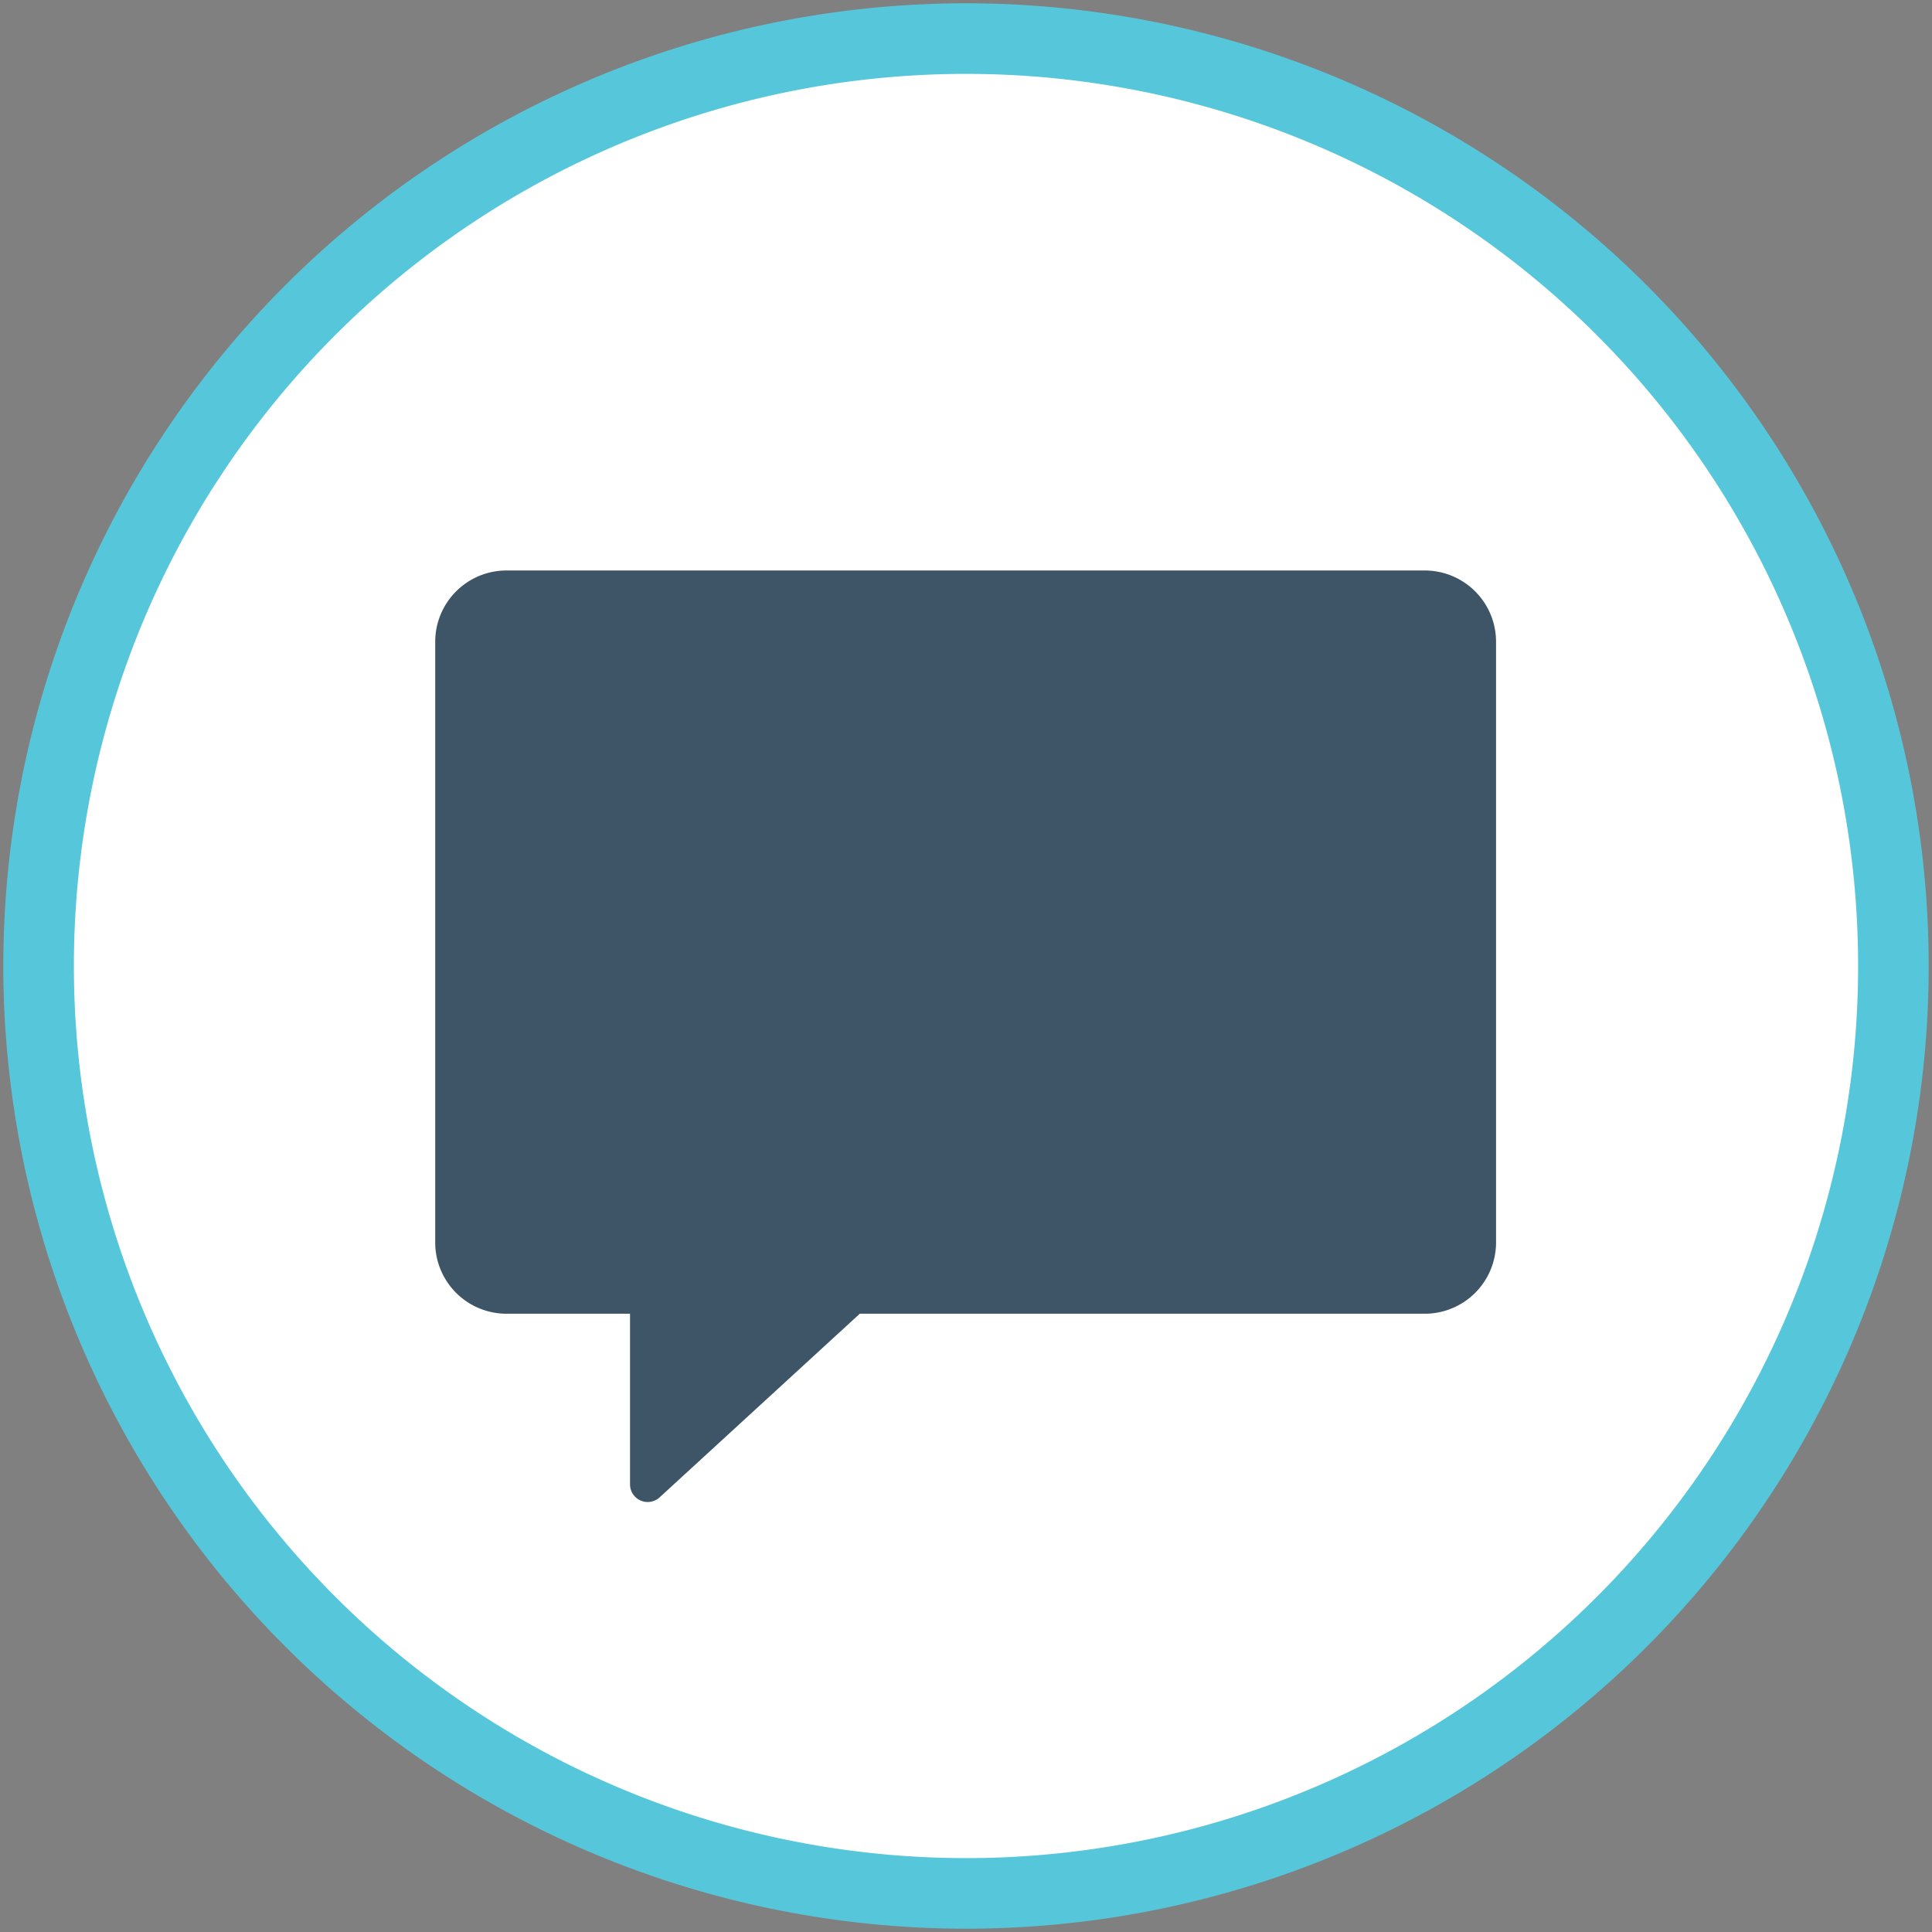 <svg id="Layer_1" data-name="Layer 1" xmlns="http://www.w3.org/2000/svg" viewBox="0 0 52.56 52.56"><rect x="0" y="0" width="52.56" height="52.56" fill="#808080" stroke="none"/><defs><style>.cls-1{fill:#fff;stroke:#56c7da;stroke-miterlimit:10;stroke-width:1.92px;}.cls-2{fill:#3d5567;}</style></defs><path class="cls-1" d="M26.28,51.51A25.23,25.23,0,1,0,1.05,26.28,25.24,25.24,0,0,0,26.28,51.51"/><path class="cls-2" d="M23.39,35.74l-5.45,5a.48.48,0,0,1-.8-.36V35.74H13.77a1.94,1.94,0,0,1-1.93-1.93V17.45a1.94,1.94,0,0,1,1.93-1.93h25a1.94,1.94,0,0,1,1.93,1.93V33.81a1.94,1.94,0,0,1-1.93,1.93Z"/></svg>